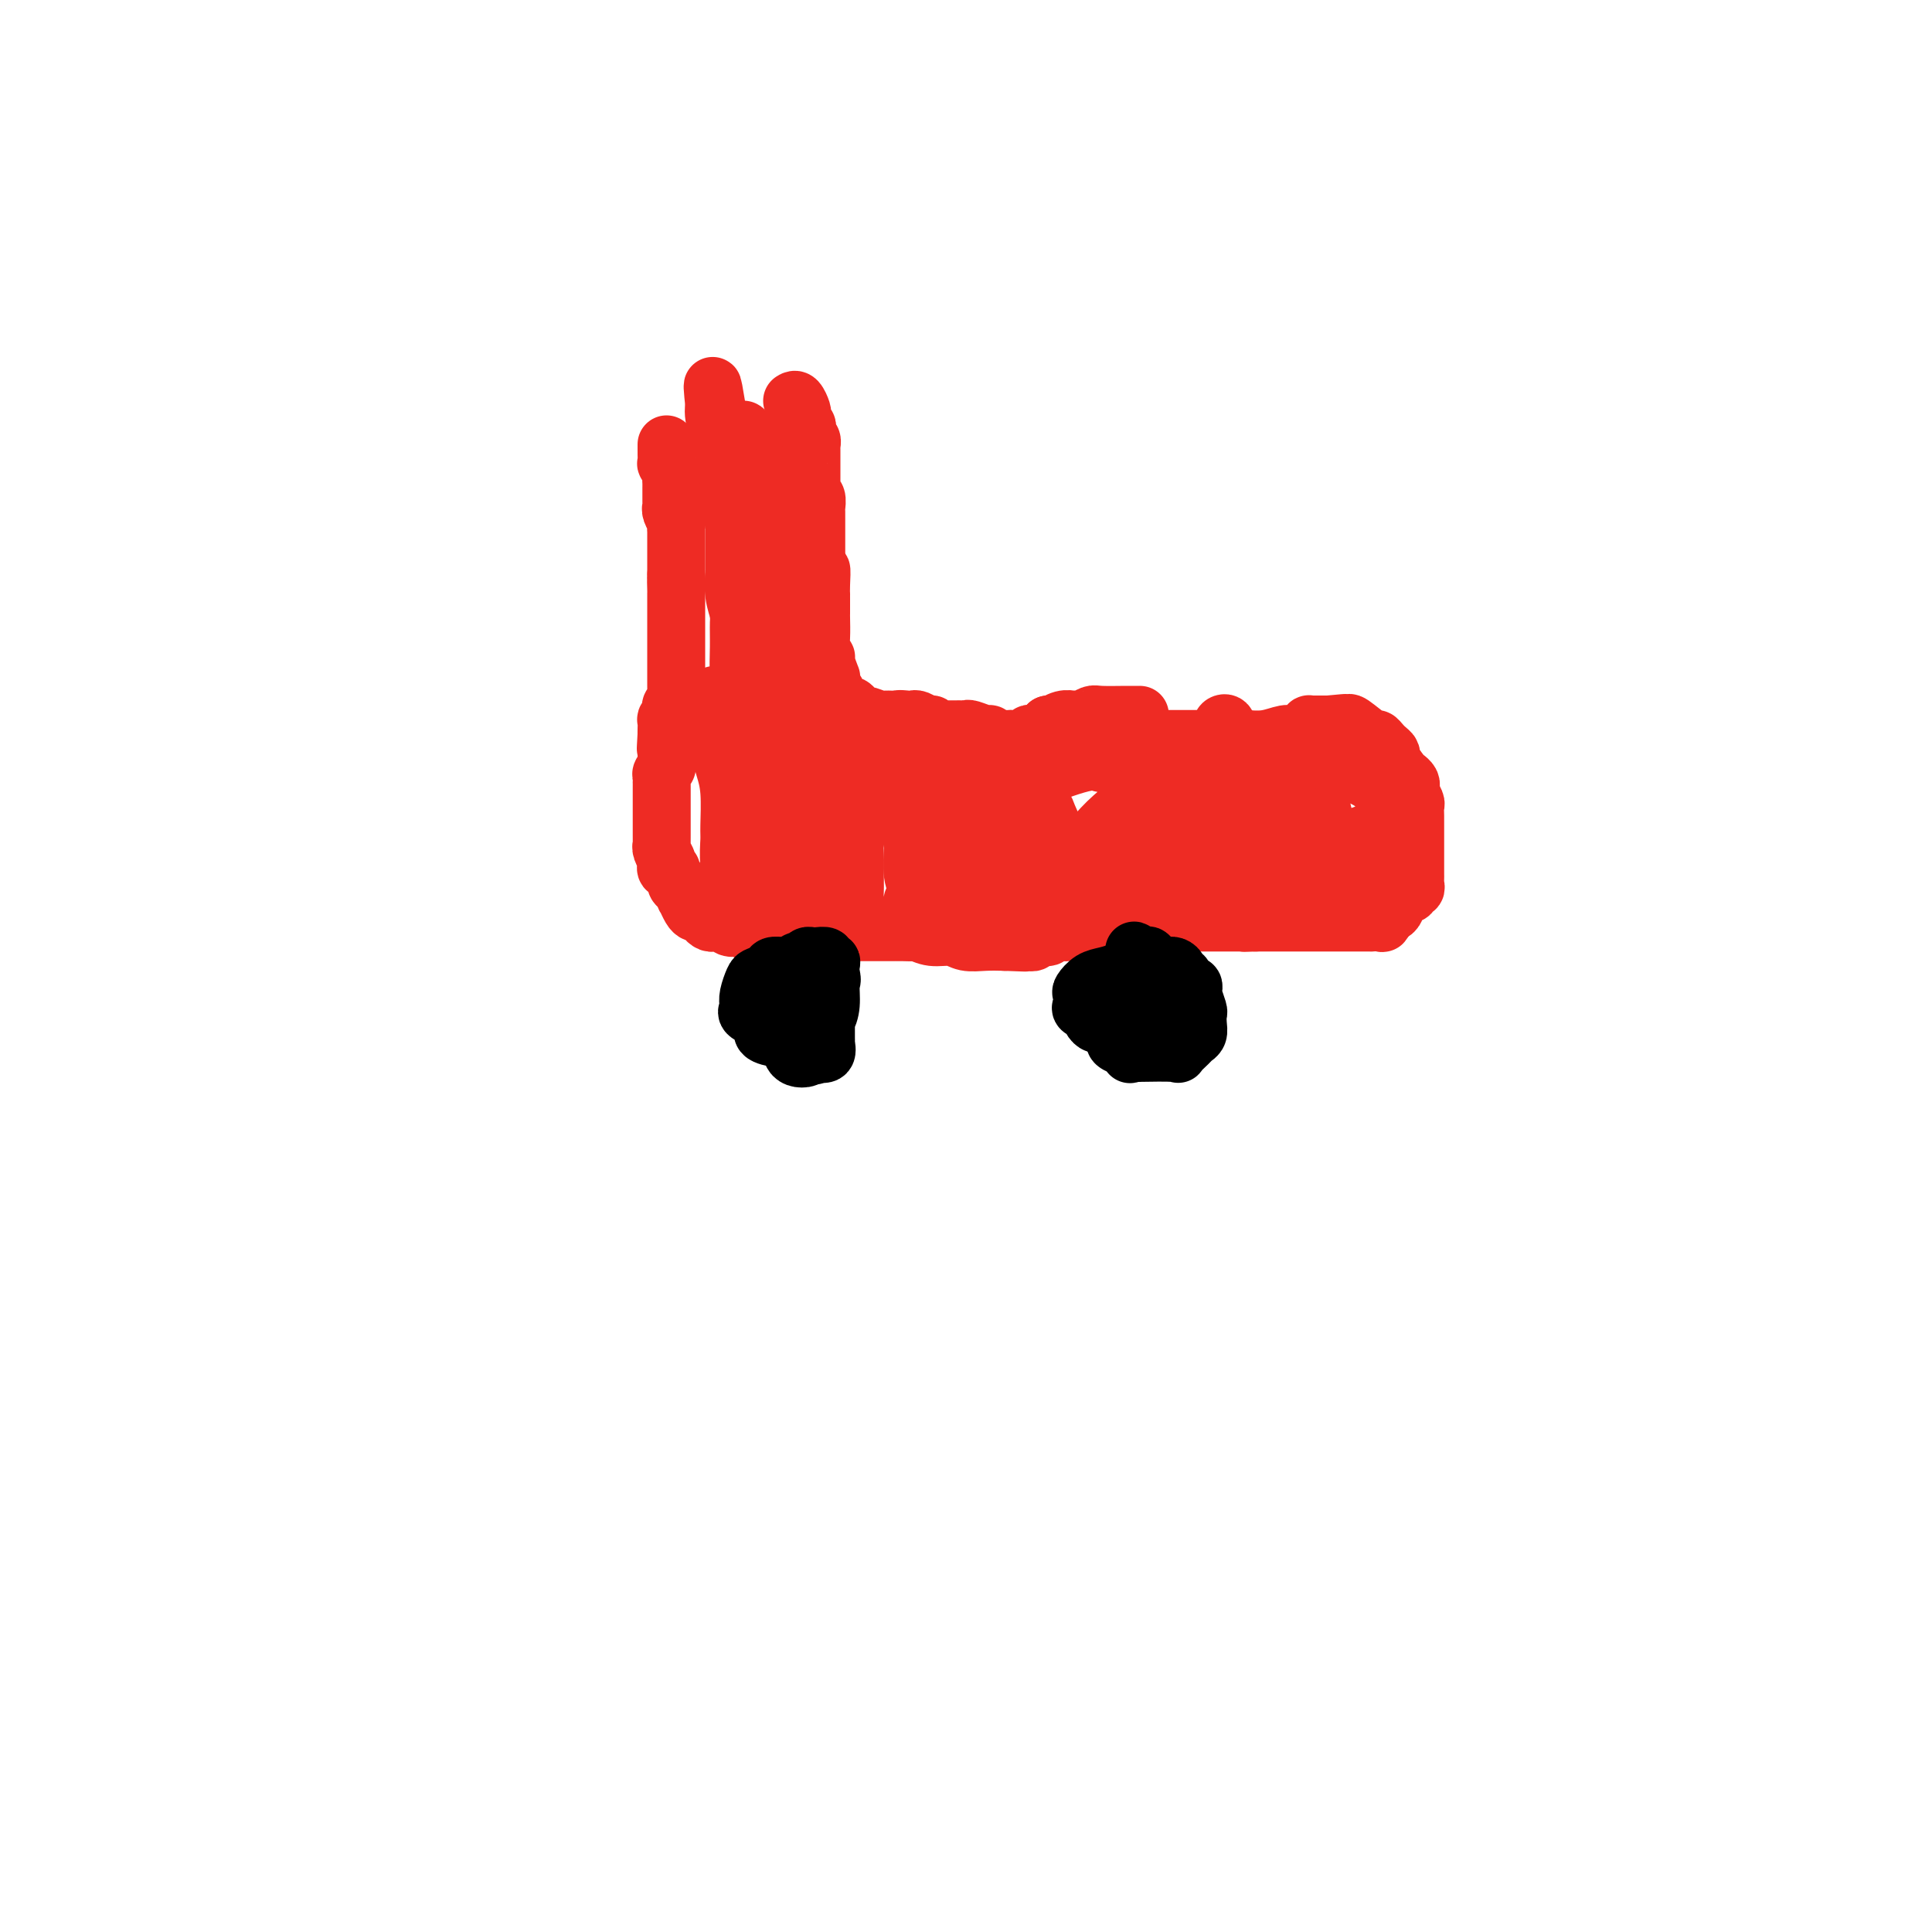 <svg viewBox='0 0 400 400' version='1.1' xmlns='http://www.w3.org/2000/svg' xmlns:xlink='http://www.w3.org/1999/xlink'><g fill='none' stroke='#EE2B24' stroke-width='12' stroke-linecap='round' stroke-linejoin='round'><path d='M138,92c0.002,0.374 0.004,0.748 0,1c-0.004,0.252 -0.015,0.382 0,1c0.015,0.618 0.057,1.723 0,2c-0.057,0.277 -0.211,-0.276 0,0c0.211,0.276 0.789,1.380 1,2c0.211,0.620 0.057,0.758 0,1c-0.057,0.242 -0.015,0.590 0,1c0.015,0.410 0.004,0.883 0,1c-0.004,0.117 -0.001,-0.122 0,0c0.001,0.122 0.001,0.607 0,1c-0.001,0.393 -0.001,0.696 0,1c0.001,0.304 0.004,0.610 0,1c-0.004,0.390 -0.015,0.864 0,1c0.015,0.136 0.057,-0.064 0,0c-0.057,0.064 -0.211,0.394 0,1c0.211,0.606 0.789,1.490 1,2c0.211,0.510 0.057,0.647 0,1c-0.057,0.353 -0.015,0.922 0,1c0.015,0.078 0.004,-0.333 0,0c-0.004,0.333 -0.001,1.412 0,2c0.001,0.588 0.000,0.686 0,1c-0.000,0.314 -0.000,0.845 0,1c0.000,0.155 0.000,-0.064 0,0c-0.000,0.064 -0.000,0.412 0,1c0.000,0.588 0.000,1.415 0,2c-0.000,0.585 -0.000,0.927 0,1c0.000,0.073 0.000,-0.122 0,0c-0.000,0.122 -0.000,0.561 0,1'/><path d='M140,119c0.309,4.299 0.083,1.547 0,1c-0.083,-0.547 -0.022,1.110 0,2c0.022,0.890 0.006,1.012 0,1c-0.006,-0.012 -0.002,-0.157 0,0c0.002,0.157 0.000,0.616 0,1c-0.000,0.384 -0.000,0.693 0,1c0.000,0.307 0.000,0.611 0,1c-0.000,0.389 -0.000,0.863 0,1c0.000,0.137 0.000,-0.065 0,0c-0.000,0.065 -0.000,0.395 0,1c0.000,0.605 0.000,1.486 0,2c-0.000,0.514 -0.000,0.663 0,1c0.000,0.337 0.000,0.864 0,1c-0.000,0.136 -0.000,-0.118 0,0c0.000,0.118 0.000,0.608 0,1c-0.000,0.392 -0.000,0.686 0,1c0.000,0.314 0.000,0.648 0,1c-0.000,0.352 -0.000,0.720 0,1c0.000,0.280 0.000,0.470 0,1c-0.000,0.530 -0.000,1.399 0,2c0.000,0.601 0.000,0.935 0,1c-0.000,0.065 -0.000,-0.137 0,0c0.000,0.137 0.001,0.614 0,1c-0.001,0.386 -0.004,0.681 0,1c0.004,0.319 0.015,0.663 0,1c-0.015,0.337 -0.056,0.667 0,1c0.056,0.333 0.207,0.668 0,1c-0.207,0.332 -0.774,0.662 -1,1c-0.226,0.338 -0.113,0.686 0,1c0.113,0.314 0.226,0.595 0,1c-0.226,0.405 -0.793,0.933 -1,1c-0.207,0.067 -0.056,-0.328 0,0c0.056,0.328 0.016,1.379 0,2c-0.016,0.621 -0.008,0.810 0,1'/><path d='M138,152c-0.309,5.344 -0.083,2.206 0,1c0.083,-1.206 0.022,-0.478 0,0c-0.022,0.478 -0.006,0.705 0,1c0.006,0.295 0.003,0.656 0,1c-0.003,0.344 -0.004,0.670 0,1c0.004,0.330 0.015,0.666 0,1c-0.015,0.334 -0.057,0.668 0,1c0.057,0.332 0.211,0.663 0,1c-0.211,0.337 -0.789,0.682 -1,1c-0.211,0.318 -0.057,0.610 0,1c0.057,0.390 0.015,0.877 0,1c-0.015,0.123 -0.004,-0.117 0,0c0.004,0.117 0.001,0.590 0,1c-0.001,0.410 -0.000,0.758 0,1c0.000,0.242 0.000,0.379 0,1c-0.000,0.621 -0.000,1.725 0,2c0.000,0.275 0.000,-0.281 0,0c-0.000,0.281 -0.000,1.399 0,2c0.000,0.601 0.000,0.685 0,1c-0.000,0.315 -0.000,0.863 0,1c0.000,0.137 0.000,-0.136 0,0c-0.000,0.136 -0.001,0.679 0,1c0.001,0.321 0.004,0.418 0,1c-0.004,0.582 -0.015,1.647 0,2c0.015,0.353 0.055,-0.007 0,0c-0.055,0.007 -0.207,0.379 0,1c0.207,0.621 0.772,1.490 1,2c0.228,0.510 0.118,0.661 0,1c-0.118,0.339 -0.243,0.864 0,1c0.243,0.136 0.853,-0.118 1,0c0.147,0.118 -0.168,0.609 0,1c0.168,0.391 0.818,0.682 1,1c0.182,0.318 -0.105,0.663 0,1c0.105,0.337 0.601,0.668 1,1c0.399,0.332 0.699,0.666 1,1'/><path d='M142,185c0.786,1.647 0.252,1.265 0,1c-0.252,-0.265 -0.221,-0.411 0,0c0.221,0.411 0.633,1.381 1,2c0.367,0.619 0.690,0.888 1,1c0.310,0.112 0.608,0.069 1,0c0.392,-0.069 0.878,-0.162 1,0c0.122,0.162 -0.122,0.578 0,1c0.122,0.422 0.609,0.849 1,1c0.391,0.151 0.686,0.027 1,0c0.314,-0.027 0.648,0.044 1,0c0.352,-0.044 0.723,-0.204 1,0c0.277,0.204 0.459,0.773 1,1c0.541,0.227 1.439,0.113 2,0c0.561,-0.113 0.783,-0.227 1,0c0.217,0.227 0.429,0.793 1,1c0.571,0.207 1.501,0.056 2,0c0.499,-0.056 0.568,-0.015 1,0c0.432,0.015 1.226,0.004 2,0c0.774,-0.004 1.529,-0.001 2,0c0.471,0.001 0.657,0.000 1,0c0.343,-0.000 0.844,-0.000 1,0c0.156,0.000 -0.034,0.000 0,0c0.034,-0.000 0.293,-0.000 1,0c0.707,0.000 1.864,-0.000 3,0c1.136,0.000 2.253,0.000 3,0c0.747,-0.000 1.124,-0.000 2,0c0.876,0.000 2.252,0.000 4,0c1.748,-0.000 3.867,-0.001 5,0c1.133,0.001 1.278,0.004 2,0c0.722,-0.004 2.021,-0.016 3,0c0.979,0.016 1.640,0.061 2,0c0.360,-0.061 0.420,-0.226 1,0c0.580,0.226 1.680,0.845 3,1c1.320,0.155 2.859,-0.154 4,0c1.141,0.154 1.884,0.772 3,1c1.116,0.228 2.605,0.065 4,0c1.395,-0.065 2.698,-0.033 4,0'/><path d='M208,195c8.006,0.309 2.523,0.083 1,0c-1.523,-0.083 0.916,-0.021 2,0c1.084,0.021 0.814,0.002 1,0c0.186,-0.002 0.827,0.015 1,0c0.173,-0.015 -0.123,-0.060 0,0c0.123,0.060 0.667,0.226 1,0c0.333,-0.226 0.457,-0.845 1,-1c0.543,-0.155 1.505,0.155 2,0c0.495,-0.155 0.522,-0.774 1,-1c0.478,-0.226 1.408,-0.061 2,0c0.592,0.061 0.848,0.016 1,0c0.152,-0.016 0.202,-0.004 1,0c0.798,0.004 2.345,0.001 3,0c0.655,-0.001 0.420,-0.000 1,0c0.580,0.000 1.977,0.000 3,0c1.023,-0.000 1.672,-0.000 2,0c0.328,0.000 0.335,0.000 1,0c0.665,-0.000 1.987,-0.000 3,0c1.013,0.000 1.718,0.000 2,0c0.282,-0.000 0.141,-0.000 0,0'/><path d='M164,83c0.312,-0.203 0.623,-0.405 1,0c0.377,0.405 0.819,1.418 1,2c0.181,0.582 0.100,0.733 0,1c-0.100,0.267 -0.219,0.649 0,1c0.219,0.351 0.777,0.673 1,1c0.223,0.327 0.112,0.661 0,1c-0.112,0.339 -0.226,0.682 0,1c0.226,0.318 0.793,0.610 1,1c0.207,0.390 0.056,0.878 0,1c-0.056,0.122 -0.015,-0.123 0,0c0.015,0.123 0.004,0.614 0,1c-0.004,0.386 -0.001,0.667 0,1c0.001,0.333 0.000,0.719 0,1c-0.000,0.281 -0.000,0.458 0,1c0.000,0.542 0.000,1.451 0,2c-0.000,0.549 -0.001,0.739 0,1c0.001,0.261 0.004,0.594 0,1c-0.004,0.406 -0.015,0.886 0,1c0.015,0.114 0.057,-0.139 0,0c-0.057,0.139 -0.211,0.671 0,1c0.211,0.329 0.789,0.455 1,1c0.211,0.545 0.057,1.509 0,2c-0.057,0.491 -0.015,0.508 0,1c0.015,0.492 0.004,1.459 0,2c-0.004,0.541 -0.001,0.656 0,1c0.001,0.344 0.000,0.917 0,1c-0.000,0.083 -0.000,-0.323 0,0c0.000,0.323 0.000,1.375 0,2c-0.000,0.625 -0.000,0.822 0,1c0.000,0.178 0.000,0.337 0,1c-0.000,0.663 -0.000,1.832 0,3'/><path d='M169,117c0.381,4.100 0.834,1.350 1,1c0.166,-0.350 0.044,1.699 0,3c-0.044,1.301 -0.012,1.854 0,2c0.012,0.146 0.003,-0.115 0,0c-0.003,0.115 -0.001,0.606 0,1c0.001,0.394 0.001,0.692 0,1c-0.001,0.308 -0.001,0.625 0,1c0.001,0.375 0.004,0.808 0,1c-0.004,0.192 -0.016,0.143 0,1c0.016,0.857 0.061,2.619 0,4c-0.061,1.381 -0.227,2.380 0,3c0.227,0.620 0.846,0.861 1,1c0.154,0.139 -0.156,0.174 0,1c0.156,0.826 0.778,2.441 1,3c0.222,0.559 0.046,0.063 0,0c-0.046,-0.063 0.040,0.308 0,1c-0.040,0.692 -0.207,1.706 0,2c0.207,0.294 0.787,-0.133 1,0c0.213,0.133 0.059,0.824 0,1c-0.059,0.176 -0.023,-0.164 0,0c0.023,0.164 0.035,0.833 0,1c-0.035,0.167 -0.115,-0.166 0,0c0.115,0.166 0.427,0.833 1,1c0.573,0.167 1.408,-0.167 2,0c0.592,0.167 0.940,0.833 1,1c0.060,0.167 -0.168,-0.165 0,0c0.168,0.165 0.731,0.829 1,1c0.269,0.171 0.243,-0.150 1,0c0.757,0.150 2.296,0.772 3,1c0.704,0.228 0.574,0.061 1,0c0.426,-0.061 1.407,-0.018 2,0c0.593,0.018 0.796,0.009 1,0'/><path d='M186,149c2.058,0.929 0.204,0.253 0,0c-0.204,-0.253 1.241,-0.083 2,0c0.759,0.083 0.833,0.079 1,0c0.167,-0.079 0.427,-0.231 1,0c0.573,0.231 1.459,0.847 2,1c0.541,0.153 0.735,-0.155 1,0c0.265,0.155 0.600,0.774 1,1c0.400,0.226 0.867,0.061 1,0c0.133,-0.061 -0.066,-0.016 0,0c0.066,0.016 0.397,0.003 1,0c0.603,-0.003 1.479,0.003 2,0c0.521,-0.003 0.689,-0.016 1,0c0.311,0.016 0.766,0.061 1,0c0.234,-0.061 0.248,-0.226 1,0c0.752,0.226 2.243,0.845 3,1c0.757,0.155 0.780,-0.155 1,0c0.220,0.155 0.635,0.773 1,1c0.365,0.227 0.679,0.062 1,0c0.321,-0.062 0.650,-0.020 1,0c0.350,0.020 0.723,0.019 1,0c0.277,-0.019 0.459,-0.057 1,0c0.541,0.057 1.441,0.208 2,0c0.559,-0.208 0.777,-0.777 1,-1c0.223,-0.223 0.452,-0.101 1,0c0.548,0.101 1.417,0.181 2,0c0.583,-0.181 0.881,-0.623 1,-1c0.119,-0.377 0.060,-0.688 0,-1'/><path d='M217,150c1.686,-0.403 0.900,0.088 1,0c0.100,-0.088 1.087,-0.755 2,-1c0.913,-0.245 1.754,-0.070 2,0c0.246,0.070 -0.103,0.033 0,0c0.103,-0.033 0.658,-0.061 1,0c0.342,0.061 0.473,0.213 1,0c0.527,-0.213 1.451,-0.789 2,-1c0.549,-0.211 0.722,-0.057 2,0c1.278,0.057 3.662,0.015 5,0c1.338,-0.015 1.629,-0.004 2,0c0.371,0.004 0.820,0.001 1,0c0.180,-0.001 0.090,-0.001 0,0'/><path d='M157,92c0.427,-0.046 0.854,-0.091 1,0c0.146,0.091 0.011,0.320 0,1c-0.011,0.680 0.100,1.811 0,3c-0.100,1.189 -0.413,2.435 0,4c0.413,1.565 1.550,3.450 2,6c0.450,2.550 0.212,5.765 0,7c-0.212,1.235 -0.398,0.490 0,2c0.398,1.510 1.378,5.277 2,8c0.622,2.723 0.885,4.403 1,6c0.115,1.597 0.084,3.109 0,4c-0.084,0.891 -0.219,1.159 0,2c0.219,0.841 0.791,2.253 1,3c0.209,0.747 0.053,0.828 0,1c-0.053,0.172 -0.003,0.436 0,1c0.003,0.564 -0.041,1.429 0,2c0.041,0.571 0.166,0.848 0,1c-0.166,0.152 -0.622,0.180 -1,0c-0.378,-0.180 -0.678,-0.566 -1,-1c-0.322,-0.434 -0.665,-0.916 -1,-1c-0.335,-0.084 -0.663,0.229 -1,-1c-0.337,-1.229 -0.682,-4.000 -1,-5c-0.318,-1.000 -0.607,-0.228 -1,-1c-0.393,-0.772 -0.890,-3.088 -1,-5c-0.110,-1.912 0.166,-3.420 0,-4c-0.166,-0.580 -0.776,-0.233 -1,-1c-0.224,-0.767 -0.064,-2.648 0,-4c0.064,-1.352 0.032,-2.176 0,-3'/><path d='M156,117c-0.155,-2.366 -0.041,-2.282 0,-3c0.041,-0.718 0.011,-2.237 0,-3c-0.011,-0.763 -0.003,-0.768 0,-1c0.003,-0.232 0.001,-0.690 0,-1c-0.001,-0.310 -0.000,-0.473 0,-1c0.000,-0.527 0.000,-1.420 0,-2c-0.000,-0.580 0.000,-0.848 0,-1c-0.000,-0.152 -0.000,-0.187 0,-1c0.000,-0.813 0.001,-2.402 0,-3c-0.001,-0.598 -0.004,-0.203 0,-1c0.004,-0.797 0.016,-2.786 0,-4c-0.016,-1.214 -0.061,-1.652 0,-2c0.061,-0.348 0.227,-0.606 0,-1c-0.227,-0.394 -0.845,-0.923 -1,-1c-0.155,-0.077 0.155,0.298 0,0c-0.155,-0.298 -0.775,-1.267 -1,-2c-0.225,-0.733 -0.056,-1.228 0,-1c0.056,0.228 0.000,1.181 0,2c-0.000,0.819 0.055,1.505 0,2c-0.055,0.495 -0.221,0.800 0,3c0.221,2.200 0.830,6.293 1,8c0.170,1.707 -0.098,1.026 0,2c0.098,0.974 0.562,3.604 1,6c0.438,2.396 0.849,4.558 1,6c0.151,1.442 0.040,2.163 0,4c-0.040,1.837 -0.011,4.791 0,8c0.011,3.209 0.003,6.672 0,8c-0.003,1.328 -0.001,0.522 0,2c0.001,1.478 0.000,5.239 0,9'/><path d='M157,149c0.464,10.637 0.126,7.730 0,7c-0.126,-0.730 -0.038,0.719 0,2c0.038,1.281 0.025,2.396 0,3c-0.025,0.604 -0.062,0.698 0,1c0.062,0.302 0.224,0.812 0,1c-0.224,0.188 -0.834,0.054 -1,0c-0.166,-0.054 0.113,-0.029 0,-1c-0.113,-0.971 -0.619,-2.940 -1,-6c-0.381,-3.060 -0.637,-7.213 -1,-10c-0.363,-2.787 -0.833,-4.208 -1,-6c-0.167,-1.792 -0.031,-3.955 0,-6c0.031,-2.045 -0.044,-3.971 0,-5c0.044,-1.029 0.208,-1.161 0,-2c-0.208,-0.839 -0.788,-2.386 -1,-4c-0.212,-1.614 -0.057,-3.296 0,-4c0.057,-0.704 0.015,-0.432 0,-1c-0.015,-0.568 -0.004,-1.977 0,-3c0.004,-1.023 0.001,-1.661 0,-2c-0.001,-0.339 0.001,-0.379 0,-1c-0.001,-0.621 -0.004,-1.824 0,-3c0.004,-1.176 0.015,-2.326 0,-3c-0.015,-0.674 -0.055,-0.870 0,-1c0.055,-0.130 0.207,-0.192 0,0c-0.207,0.192 -0.771,0.639 -1,0c-0.229,-0.639 -0.121,-2.362 0,-3c0.121,-0.638 0.257,-0.189 0,-1c-0.257,-0.811 -0.906,-2.880 -1,-4c-0.094,-1.120 0.367,-1.290 0,-3c-0.367,-1.710 -1.560,-4.960 -2,-7c-0.440,-2.040 -0.126,-2.868 0,-3c0.126,-0.132 0.063,0.434 0,1'/><path d='M148,85c-1.210,-11.183 0.263,-1.142 1,3c0.737,4.142 0.736,2.383 1,3c0.264,0.617 0.792,3.609 1,5c0.208,1.391 0.094,1.182 0,2c-0.094,0.818 -0.169,2.663 0,4c0.169,1.337 0.581,2.167 1,3c0.419,0.833 0.844,1.668 1,3c0.156,1.332 0.042,3.159 0,5c-0.042,1.841 -0.011,3.695 0,5c0.011,1.305 0.003,2.061 0,4c-0.003,1.939 -0.001,5.062 0,8c0.001,2.938 0.000,5.691 0,7c-0.000,1.309 -0.000,1.173 0,4c0.000,2.827 0.000,8.616 0,14c-0.000,5.384 -0.000,10.365 0,13c0.000,2.635 0.000,2.926 0,4c-0.000,1.074 -0.001,2.931 0,4c0.001,1.069 0.004,1.350 0,2c-0.004,0.650 -0.015,1.668 0,2c0.015,0.332 0.057,-0.022 0,0c-0.057,0.022 -0.212,0.418 0,1c0.212,0.582 0.793,1.348 1,2c0.207,0.652 0.041,1.189 0,1c-0.041,-0.189 0.044,-1.105 0,-2c-0.044,-0.895 -0.218,-1.768 0,-3c0.218,-1.232 0.829,-2.824 1,-4c0.171,-1.176 -0.098,-1.936 0,-4c0.098,-2.064 0.562,-5.432 1,-8c0.438,-2.568 0.849,-4.336 1,-6c0.151,-1.664 0.040,-3.223 0,-5c-0.040,-1.777 -0.011,-3.772 0,-6c0.011,-2.228 0.003,-4.690 0,-6c-0.003,-1.310 -0.001,-1.468 0,-2c0.001,-0.532 0.000,-1.438 0,-2c-0.000,-0.562 -0.000,-0.781 0,-1'/><path d='M157,135c0.509,-7.828 0.280,-3.398 0,-2c-0.280,1.398 -0.611,-0.237 -1,-1c-0.389,-0.763 -0.836,-0.656 -1,-1c-0.164,-0.344 -0.044,-1.140 0,-1c0.044,0.140 0.012,1.217 0,2c-0.012,0.783 -0.004,1.271 0,2c0.004,0.729 0.005,1.698 0,3c-0.005,1.302 -0.015,2.935 0,6c0.015,3.065 0.057,7.561 0,10c-0.057,2.439 -0.211,2.823 0,5c0.211,2.177 0.789,6.149 1,8c0.211,1.851 0.056,1.581 0,2c-0.056,0.419 -0.014,1.528 0,2c0.014,0.472 -0.001,0.309 0,1c0.001,0.691 0.016,2.238 0,3c-0.016,0.762 -0.065,0.739 0,1c0.065,0.261 0.242,0.806 0,1c-0.242,0.194 -0.905,0.036 -1,0c-0.095,-0.036 0.378,0.051 0,-1c-0.378,-1.051 -1.606,-3.241 -2,-4c-0.394,-0.759 0.048,-0.089 0,0c-0.048,0.089 -0.585,-0.403 -1,-2c-0.415,-1.597 -0.707,-4.298 -1,-7'/><path d='M151,162c-1.017,-3.337 -1.061,-5.681 -1,-7c0.061,-1.319 0.227,-1.614 0,-2c-0.227,-0.386 -0.845,-0.863 -1,-2c-0.155,-1.137 0.154,-2.933 0,-4c-0.154,-1.067 -0.770,-1.405 -1,-2c-0.230,-0.595 -0.073,-1.448 0,-1c0.073,0.448 0.062,2.195 0,3c-0.062,0.805 -0.174,0.667 0,2c0.174,1.333 0.635,4.137 1,6c0.365,1.863 0.633,2.786 1,4c0.367,1.214 0.834,2.719 1,5c0.166,2.281 0.031,5.339 0,7c-0.031,1.661 0.044,1.925 0,3c-0.044,1.075 -0.205,2.962 0,5c0.205,2.038 0.776,4.229 1,5c0.224,0.771 0.102,0.124 0,0c-0.102,-0.124 -0.182,0.276 0,0c0.182,-0.276 0.626,-1.228 1,-3c0.374,-1.772 0.678,-4.363 1,-6c0.322,-1.637 0.661,-2.318 1,-3'/><path d='M155,172c0.482,-2.692 0.185,-3.422 0,-5c-0.185,-1.578 -0.260,-4.005 0,-5c0.260,-0.995 0.853,-0.558 1,-1c0.147,-0.442 -0.154,-1.764 0,-3c0.154,-1.236 0.763,-2.386 1,-3c0.237,-0.614 0.101,-0.691 0,-1c-0.101,-0.309 -0.169,-0.850 0,-1c0.169,-0.150 0.573,0.091 1,0c0.427,-0.091 0.877,-0.514 1,-1c0.123,-0.486 -0.080,-1.037 0,-1c0.080,0.037 0.442,0.661 1,1c0.558,0.339 1.312,0.393 2,2c0.688,1.607 1.309,4.766 2,8c0.691,3.234 1.453,6.542 2,8c0.547,1.458 0.879,1.067 1,2c0.121,0.933 0.033,3.190 0,6c-0.033,2.810 -0.009,6.174 0,8c0.009,1.826 0.002,2.116 0,3c-0.002,0.884 -0.001,2.364 0,4c0.001,1.636 0.000,3.429 0,4c-0.000,0.571 -0.000,-0.079 0,0c0.000,0.079 0.000,0.887 0,0c-0.000,-0.887 -0.000,-3.469 0,-6c0.000,-2.531 0.000,-5.010 0,-7c-0.000,-1.990 -0.000,-3.492 0,-4c0.000,-0.508 0.000,-0.021 0,-1c-0.000,-0.979 -0.000,-3.422 0,-5c0.000,-1.578 0.000,-2.289 0,-3'/><path d='M167,171c0.000,-4.060 0.000,-1.210 0,-1c-0.000,0.210 -0.001,-2.221 0,-5c0.001,-2.779 0.004,-5.906 0,-7c-0.004,-1.094 -0.016,-0.154 0,0c0.016,0.154 0.061,-0.479 0,-1c-0.061,-0.521 -0.227,-0.931 0,-1c0.227,-0.069 0.845,0.203 1,1c0.155,0.797 -0.155,2.118 0,4c0.155,1.882 0.774,4.324 1,6c0.226,1.676 0.058,2.585 0,4c-0.058,1.415 -0.005,3.334 0,5c0.005,1.666 -0.036,3.077 0,4c0.036,0.923 0.150,1.358 0,2c-0.150,0.642 -0.565,1.493 -1,2c-0.435,0.507 -0.890,0.672 -1,1c-0.110,0.328 0.124,0.821 0,1c-0.124,0.179 -0.608,0.044 -1,0c-0.392,-0.044 -0.694,0.003 -1,0c-0.306,-0.003 -0.618,-0.055 -1,0c-0.382,0.055 -0.834,0.217 -1,0c-0.166,-0.217 -0.044,-0.814 0,-2c0.044,-1.186 0.011,-2.963 0,-5c-0.011,-2.037 0.000,-4.334 0,-6c-0.000,-1.666 -0.011,-2.701 0,-4c0.011,-1.299 0.044,-2.864 0,-4c-0.044,-1.136 -0.166,-1.844 0,-3c0.166,-1.156 0.619,-2.759 1,-4c0.381,-1.241 0.691,-2.121 1,-3'/><path d='M165,155c0.492,-5.267 0.720,-2.933 1,-2c0.280,0.933 0.610,0.466 1,0c0.390,-0.466 0.839,-0.931 1,-1c0.161,-0.069 0.033,0.257 0,0c-0.033,-0.257 0.029,-1.097 1,0c0.971,1.097 2.853,4.132 4,6c1.147,1.868 1.561,2.569 2,3c0.439,0.431 0.902,0.594 1,2c0.098,1.406 -0.170,4.057 0,6c0.170,1.943 0.778,3.179 1,4c0.222,0.821 0.060,1.227 0,2c-0.060,0.773 -0.016,1.913 0,3c0.016,1.087 0.005,2.123 0,3c-0.005,0.877 -0.006,1.597 0,2c0.006,0.403 0.017,0.490 0,1c-0.017,0.510 -0.061,1.442 0,2c0.061,0.558 0.228,0.741 0,1c-0.228,0.259 -0.849,0.595 -1,1c-0.151,0.405 0.170,0.880 0,1c-0.170,0.120 -0.830,-0.115 -1,0c-0.170,0.115 0.151,0.581 0,-1c-0.151,-1.581 -0.775,-5.209 -1,-7c-0.225,-1.791 -0.053,-1.746 0,-3c0.053,-1.254 -0.014,-3.807 0,-5c0.014,-1.193 0.110,-1.024 0,-2c-0.110,-0.976 -0.425,-3.095 0,-5c0.425,-1.905 1.591,-3.595 2,-4c0.409,-0.405 0.060,0.476 0,0c-0.060,-0.476 0.169,-2.310 1,-3c0.831,-0.690 2.264,-0.237 3,0c0.736,0.237 0.775,0.260 1,0c0.225,-0.260 0.638,-0.801 1,-1c0.362,-0.199 0.675,-0.057 1,0c0.325,0.057 0.663,0.028 1,0'/><path d='M184,158c1.306,-0.416 1.072,-0.955 2,0c0.928,0.955 3.019,3.406 4,4c0.981,0.594 0.851,-0.667 1,0c0.149,0.667 0.576,3.262 1,5c0.424,1.738 0.846,2.620 1,3c0.154,0.380 0.041,0.260 0,1c-0.041,0.740 -0.011,2.341 0,4c0.011,1.659 0.004,3.377 0,4c-0.004,0.623 -0.004,0.153 0,1c0.004,0.847 0.012,3.012 0,4c-0.012,0.988 -0.046,0.797 0,1c0.046,0.203 0.171,0.798 0,1c-0.171,0.202 -0.638,0.009 -1,0c-0.362,-0.009 -0.619,0.165 -1,0c-0.381,-0.165 -0.887,-0.668 -1,-1c-0.113,-0.332 0.166,-0.491 0,-1c-0.166,-0.509 -0.776,-1.367 -1,-3c-0.224,-1.633 -0.061,-4.041 0,-5c0.061,-0.959 0.020,-0.467 0,-1c-0.020,-0.533 -0.018,-2.089 0,-3c0.018,-0.911 0.054,-1.176 0,-2c-0.054,-0.824 -0.196,-2.206 0,-3c0.196,-0.794 0.731,-1.001 1,-1c0.269,0.001 0.271,0.210 1,0c0.729,-0.210 2.184,-0.841 3,-1c0.816,-0.159 0.992,0.152 1,0c0.008,-0.152 -0.151,-0.766 0,-1c0.151,-0.234 0.614,-0.087 1,0c0.386,0.087 0.696,0.113 1,0c0.304,-0.113 0.604,-0.364 1,1c0.396,1.364 0.890,4.345 1,6c0.110,1.655 -0.163,1.984 0,3c0.163,1.016 0.761,2.719 1,4c0.239,1.281 0.120,2.141 0,3'/><path d='M200,181c0.511,3.022 0.288,2.078 0,2c-0.288,-0.078 -0.640,0.711 -1,1c-0.360,0.289 -0.726,0.077 -1,0c-0.274,-0.077 -0.454,-0.021 -1,0c-0.546,0.021 -1.456,0.007 -2,0c-0.544,-0.007 -0.720,-0.005 -1,0c-0.280,0.005 -0.664,0.015 -1,0c-0.336,-0.015 -0.626,-0.055 -1,0c-0.374,0.055 -0.833,0.206 -1,0c-0.167,-0.206 -0.043,-0.768 0,-2c0.043,-1.232 0.003,-3.135 0,-6c-0.003,-2.865 0.029,-6.691 0,-8c-0.029,-1.309 -0.118,-0.102 1,-1c1.118,-0.898 3.444,-3.900 5,-5c1.556,-1.100 2.341,-0.296 3,0c0.659,0.296 1.190,0.084 2,0c0.810,-0.084 1.898,-0.040 3,0c1.102,0.040 2.216,0.077 3,0c0.784,-0.077 1.237,-0.267 2,0c0.763,0.267 1.837,0.992 3,2c1.163,1.008 2.417,2.300 3,3c0.583,0.700 0.496,0.807 1,2c0.504,1.193 1.599,3.470 2,5c0.401,1.530 0.109,2.312 0,3c-0.109,0.688 -0.035,1.283 0,2c0.035,0.717 0.031,1.555 0,2c-0.031,0.445 -0.089,0.498 0,1c0.089,0.502 0.324,1.455 0,2c-0.324,0.545 -1.207,0.682 -2,1c-0.793,0.318 -1.497,0.818 -2,1c-0.503,0.182 -0.806,0.045 -1,0c-0.194,-0.045 -0.280,0.002 -1,0c-0.720,-0.002 -2.074,-0.053 -3,0c-0.926,0.053 -1.425,0.210 -2,0c-0.575,-0.210 -1.226,-0.788 -2,-2c-0.774,-1.212 -1.670,-3.057 -2,-4c-0.330,-0.943 -0.094,-0.984 0,-2c0.094,-1.016 0.047,-3.008 0,-5'/><path d='M204,173c0.060,-2.971 1.210,-4.897 2,-6c0.790,-1.103 1.220,-1.381 2,-2c0.780,-0.619 1.911,-1.578 5,-3c3.089,-1.422 8.137,-3.309 11,-4c2.863,-0.691 3.541,-0.188 4,0c0.459,0.188 0.699,0.060 1,0c0.301,-0.060 0.663,-0.052 1,0c0.337,0.052 0.651,0.148 1,0c0.349,-0.148 0.735,-0.538 1,0c0.265,0.538 0.411,2.005 1,3c0.589,0.995 1.622,1.517 2,3c0.378,1.483 0.100,3.928 0,6c-0.100,2.072 -0.024,3.773 0,5c0.024,1.227 -0.006,1.980 0,3c0.006,1.020 0.048,2.305 0,3c-0.048,0.695 -0.186,0.799 0,1c0.186,0.201 0.694,0.499 0,1c-0.694,0.501 -2.591,1.205 -4,2c-1.409,0.795 -2.329,1.679 -3,2c-0.671,0.321 -1.095,0.077 -2,0c-0.905,-0.077 -2.293,0.012 -3,0c-0.707,-0.012 -0.732,-0.124 -1,0c-0.268,0.124 -0.777,0.485 -1,0c-0.223,-0.485 -0.159,-1.816 0,-2c0.159,-0.184 0.414,0.780 1,-1c0.586,-1.780 1.504,-6.305 4,-10c2.496,-3.695 6.571,-6.559 8,-8c1.429,-1.441 0.212,-1.458 1,-2c0.788,-0.542 3.580,-1.609 5,-2c1.420,-0.391 1.468,-0.106 2,0c0.532,0.106 1.547,0.034 2,0c0.453,-0.034 0.344,-0.028 1,0c0.656,0.028 2.076,0.079 3,0c0.924,-0.079 1.351,-0.289 2,0c0.649,0.289 1.521,1.078 2,2c0.479,0.922 0.565,1.978 1,3c0.435,1.022 1.217,2.011 2,3'/><path d='M255,170c0.629,1.754 0.702,3.139 1,5c0.298,1.861 0.823,4.198 1,5c0.177,0.802 0.008,0.070 0,1c-0.008,0.930 0.144,3.521 0,5c-0.144,1.479 -0.586,1.847 -1,2c-0.414,0.153 -0.802,0.091 -1,0c-0.198,-0.091 -0.208,-0.210 -1,0c-0.792,0.210 -2.368,0.749 -3,1c-0.632,0.251 -0.319,0.214 -1,0c-0.681,-0.214 -2.354,-0.607 -4,-2c-1.646,-1.393 -3.264,-3.788 -4,-5c-0.736,-1.212 -0.589,-1.242 -1,-2c-0.411,-0.758 -1.379,-2.243 -2,-4c-0.621,-1.757 -0.894,-3.785 -1,-5c-0.106,-1.215 -0.046,-1.617 0,-3c0.046,-1.383 0.076,-3.747 0,-5c-0.076,-1.253 -0.259,-1.393 0,-2c0.259,-0.607 0.959,-1.679 1,-2c0.041,-0.321 -0.576,0.110 1,0c1.576,-0.110 5.346,-0.761 7,-1c1.654,-0.239 1.191,-0.066 3,0c1.809,0.066 5.888,0.024 8,0c2.112,-0.024 2.255,-0.030 3,0c0.745,0.030 2.091,0.097 3,0c0.909,-0.097 1.382,-0.359 2,0c0.618,0.359 1.381,1.339 2,2c0.619,0.661 1.095,1.003 2,2c0.905,0.997 2.240,2.647 3,4c0.760,1.353 0.945,2.407 1,3c0.055,0.593 -0.018,0.723 0,1c0.018,0.277 0.129,0.701 0,1c-0.129,0.299 -0.499,0.472 -1,1c-0.501,0.528 -1.134,1.409 -2,2c-0.866,0.591 -1.964,0.890 -3,1c-1.036,0.110 -2.010,0.031 -3,0c-0.990,-0.031 -1.995,-0.016 -3,0'/><path d='M262,175c-2.264,0.520 -2.425,0.320 -3,0c-0.575,-0.320 -1.566,-0.761 -2,-1c-0.434,-0.239 -0.312,-0.278 -1,-1c-0.688,-0.722 -2.184,-2.128 -3,-3c-0.816,-0.872 -0.950,-1.211 -1,-2c-0.050,-0.789 -0.014,-2.029 0,-3c0.014,-0.971 0.008,-1.675 0,-3c-0.008,-1.325 -0.017,-3.272 0,-5c0.017,-1.728 0.061,-3.235 0,-4c-0.061,-0.765 -0.226,-0.786 0,-1c0.226,-0.214 0.844,-0.620 1,-1c0.156,-0.380 -0.151,-0.733 0,-1c0.151,-0.267 0.758,-0.447 1,0c0.242,0.447 0.117,1.520 0,2c-0.117,0.480 -0.228,0.366 0,1c0.228,0.634 0.794,2.015 1,3c0.206,0.985 0.051,1.574 0,2c-0.051,0.426 0.000,0.689 0,1c-0.000,0.311 -0.052,0.671 0,1c0.052,0.329 0.206,0.627 0,1c-0.206,0.373 -0.773,0.821 -1,1c-0.227,0.179 -0.113,0.090 0,0'/><path d='M234,154c-0.072,-0.423 -0.145,-0.845 0,-1c0.145,-0.155 0.507,-0.041 1,0c0.493,0.041 1.115,0.011 3,0c1.885,-0.011 5.031,-0.003 6,0c0.969,0.003 -0.239,0.001 0,0c0.239,-0.001 1.924,-0.000 3,0c1.076,0.000 1.542,0.000 2,0c0.458,-0.000 0.908,-0.000 2,0c1.092,0.000 2.826,0.001 4,0c1.174,-0.001 1.788,-0.004 2,0c0.212,0.004 0.020,0.016 0,0c-0.020,-0.016 0.131,-0.060 1,0c0.869,0.060 2.457,0.222 4,0c1.543,-0.222 3.039,-0.830 4,-1c0.961,-0.170 1.385,0.098 2,0c0.615,-0.098 1.422,-0.562 2,-1c0.578,-0.438 0.928,-0.849 1,-1c0.072,-0.151 -0.136,-0.040 0,0c0.136,0.040 0.614,0.011 1,0c0.386,-0.011 0.681,-0.003 1,0c0.319,0.003 0.663,0.001 1,0c0.337,-0.001 0.669,-0.000 1,0'/><path d='M275,150c6.520,-0.620 2.321,-0.169 1,0c-1.321,0.169 0.235,0.057 1,0c0.765,-0.057 0.740,-0.058 1,0c0.260,0.058 0.805,0.176 1,0c0.195,-0.176 0.041,-0.647 1,0c0.959,0.647 3.032,2.411 4,3c0.968,0.589 0.832,0.001 1,0c0.168,-0.001 0.640,0.585 1,1c0.360,0.415 0.607,0.661 1,1c0.393,0.339 0.932,0.773 1,1c0.068,0.227 -0.335,0.246 0,1c0.335,0.754 1.409,2.242 2,3c0.591,0.758 0.698,0.784 1,1c0.302,0.216 0.799,0.620 1,1c0.201,0.380 0.106,0.734 0,1c-0.106,0.266 -0.225,0.443 0,1c0.225,0.557 0.792,1.495 1,2c0.208,0.505 0.056,0.577 0,1c-0.056,0.423 -0.015,1.199 0,2c0.015,0.801 0.004,1.628 0,2c-0.004,0.372 -0.001,0.287 0,1c0.001,0.713 0.000,2.222 0,3c-0.000,0.778 0.000,0.824 0,1c-0.000,0.176 -0.000,0.481 0,1c0.000,0.519 0.001,1.253 0,2c-0.001,0.747 -0.005,1.506 0,2c0.005,0.494 0.017,0.724 0,1c-0.017,0.276 -0.064,0.598 0,1c0.064,0.402 0.238,0.885 0,1c-0.238,0.115 -0.890,-0.137 -1,0c-0.110,0.137 0.321,0.663 0,1c-0.321,0.337 -1.393,0.485 -2,1c-0.607,0.515 -0.750,1.396 -1,2c-0.250,0.604 -0.606,0.932 -1,1c-0.394,0.068 -0.827,-0.123 -1,0c-0.173,0.123 -0.087,0.562 0,1'/><path d='M287,190c-1.032,1.464 -0.611,1.124 -1,1c-0.389,-0.124 -1.588,-0.033 -2,0c-0.412,0.033 -0.036,0.009 0,0c0.036,-0.009 -0.268,-0.002 -1,0c-0.732,0.002 -1.891,0.001 -3,0c-1.109,-0.001 -2.167,-0.000 -3,0c-0.833,0.000 -1.442,0.000 -2,0c-0.558,-0.000 -1.067,-0.000 -2,0c-0.933,0.000 -2.292,0.000 -3,0c-0.708,-0.000 -0.765,-0.000 -1,0c-0.235,0.000 -0.649,0.000 -1,0c-0.351,-0.000 -0.639,-0.000 -1,0c-0.361,0.000 -0.793,0.000 -1,0c-0.207,-0.000 -0.188,-0.000 -1,0c-0.812,0.000 -2.455,0.000 -3,0c-0.545,-0.000 0.007,-0.000 0,0c-0.007,0.000 -0.573,0.000 -1,0c-0.427,-0.000 -0.713,-0.000 -1,0'/><path d='M260,191c-4.344,0.155 -1.703,0.041 -1,0c0.703,-0.041 -0.533,-0.011 -2,0c-1.467,0.011 -3.167,0.003 -4,0c-0.833,-0.003 -0.801,-0.001 -1,0c-0.199,0.001 -0.630,-0.000 -1,0c-0.370,0.000 -0.677,0.001 -1,0c-0.323,-0.001 -0.660,-0.003 -1,0c-0.340,0.003 -0.683,0.011 -1,0c-0.317,-0.011 -0.609,-0.042 -1,0c-0.391,0.042 -0.881,0.156 -1,0c-0.119,-0.156 0.132,-0.581 0,-1c-0.132,-0.419 -0.648,-0.831 -1,-1c-0.352,-0.169 -0.539,-0.094 -1,0c-0.461,0.094 -1.195,0.207 -2,0c-0.805,-0.207 -1.680,-0.735 -2,-1c-0.320,-0.265 -0.086,-0.267 0,0c0.086,0.267 0.023,0.803 0,1c-0.023,0.197 -0.007,0.056 0,0c0.007,-0.056 0.003,-0.028 0,0'/><path d='M243,179c-0.128,-0.874 -0.256,-1.748 0,-2c0.256,-0.252 0.897,0.116 1,0c0.103,-0.116 -0.331,-0.718 0,-2c0.331,-1.282 1.427,-3.244 2,-4c0.573,-0.756 0.624,-0.307 2,-1c1.376,-0.693 4.079,-2.527 6,-4c1.921,-1.473 3.061,-2.583 4,-3c0.939,-0.417 1.676,-0.140 4,-1c2.324,-0.860 6.233,-2.857 8,-4c1.767,-1.143 1.390,-1.431 2,-2c0.610,-0.569 2.205,-1.421 3,-2c0.795,-0.579 0.790,-0.887 1,-1c0.210,-0.113 0.634,-0.030 1,0c0.366,0.030 0.675,0.008 1,0c0.325,-0.008 0.667,-0.001 1,0c0.333,0.001 0.656,-0.004 1,0c0.344,0.004 0.709,0.017 1,0c0.291,-0.017 0.509,-0.066 1,1c0.491,1.066 1.256,3.245 2,5c0.744,1.755 1.468,3.086 2,4c0.532,0.914 0.872,1.412 1,2c0.128,0.588 0.045,1.267 0,2c-0.045,0.733 -0.050,1.519 0,2c0.050,0.481 0.155,0.657 0,1c-0.155,0.343 -0.572,0.852 -1,1c-0.428,0.148 -0.868,-0.065 -1,0c-0.132,0.065 0.043,0.410 -1,1c-1.043,0.590 -3.304,1.426 -6,2c-2.696,0.574 -5.826,0.886 -7,1c-1.174,0.114 -0.393,0.031 -1,0c-0.607,-0.031 -2.602,-0.009 -4,0c-1.398,0.009 -2.199,0.004 -3,0'/><path d='M263,175c-3.939,0.669 -1.788,-0.158 -1,-1c0.788,-0.842 0.212,-1.700 0,-2c-0.212,-0.300 -0.060,-0.041 0,-1c0.060,-0.959 0.026,-3.135 0,-4c-0.026,-0.865 -0.045,-0.418 0,-1c0.045,-0.582 0.155,-2.194 0,-3c-0.155,-0.806 -0.573,-0.806 0,-1c0.573,-0.194 2.139,-0.582 4,-1c1.861,-0.418 4.017,-0.867 5,-1c0.983,-0.133 0.792,0.048 2,0c1.208,-0.048 3.816,-0.326 6,0c2.184,0.326 3.943,1.256 5,2c1.057,0.744 1.411,1.303 2,2c0.589,0.697 1.412,1.533 2,2c0.588,0.467 0.942,0.567 1,1c0.058,0.433 -0.179,1.200 0,2c0.179,0.800 0.773,1.634 1,3c0.227,1.366 0.085,3.265 0,4c-0.085,0.735 -0.113,0.306 0,1c0.113,0.694 0.367,2.512 0,4c-0.367,1.488 -1.355,2.646 -2,3c-0.645,0.354 -0.947,-0.097 -4,0c-3.053,0.097 -8.859,0.742 -12,1c-3.141,0.258 -3.619,0.129 -4,0c-0.381,-0.129 -0.665,-0.258 -3,-1c-2.335,-0.742 -6.721,-2.098 -10,-3c-3.279,-0.902 -5.452,-1.352 -7,-2c-1.548,-0.648 -2.471,-1.495 -3,-2c-0.529,-0.505 -0.663,-0.669 -1,-1c-0.337,-0.331 -0.878,-0.829 -1,-1c-0.122,-0.171 0.175,-0.015 0,0c-0.175,0.015 -0.820,-0.111 -1,-1c-0.180,-0.889 0.106,-2.539 0,-3c-0.106,-0.461 -0.603,0.269 1,0c1.603,-0.269 5.306,-1.536 8,-2c2.694,-0.464 4.379,-0.125 6,0c1.621,0.125 3.177,0.036 5,0c1.823,-0.036 3.911,-0.018 6,0'/><path d='M268,169c4.657,-0.160 3.300,0.439 3,1c-0.300,0.561 0.458,1.083 1,1c0.542,-0.083 0.870,-0.769 1,0c0.130,0.769 0.064,2.995 0,4c-0.064,1.005 -0.127,0.790 0,1c0.127,0.210 0.442,0.847 0,2c-0.442,1.153 -1.643,2.823 -2,4c-0.357,1.177 0.129,1.862 -2,2c-2.129,0.138 -6.874,-0.270 -12,0c-5.126,0.270 -10.632,1.219 -18,0c-7.368,-1.219 -16.598,-4.604 -21,-6c-4.402,-1.396 -3.974,-0.801 -8,-2c-4.026,-1.199 -12.504,-4.191 -16,-5c-3.496,-0.809 -2.009,0.566 -3,0c-0.991,-0.566 -4.462,-3.073 -6,-4c-1.538,-0.927 -1.145,-0.276 -1,0c0.145,0.276 0.043,0.175 0,0c-0.043,-0.175 -0.026,-0.425 0,-1c0.026,-0.575 0.060,-1.474 0,-2c-0.060,-0.526 -0.214,-0.678 0,-1c0.214,-0.322 0.795,-0.814 2,-1c1.205,-0.186 3.034,-0.068 4,0c0.966,0.068 1.071,0.085 4,1c2.929,0.915 8.684,2.729 14,5c5.316,2.271 10.195,5.000 13,7c2.805,2.000 3.537,3.270 4,4c0.463,0.730 0.656,0.922 1,2c0.344,1.078 0.840,3.044 1,4c0.160,0.956 -0.017,0.901 0,1c0.017,0.099 0.227,0.352 0,1c-0.227,0.648 -0.893,1.692 -1,2c-0.107,0.308 0.343,-0.120 -1,0c-1.343,0.120 -4.478,0.789 -8,1c-3.522,0.211 -7.430,-0.035 -10,0c-2.570,0.035 -3.802,0.349 -6,0c-2.198,-0.349 -5.361,-1.363 -7,-2c-1.639,-0.637 -1.754,-0.896 -2,-1c-0.246,-0.104 -0.623,-0.052 -1,0'/><path d='M191,187c-4.031,-0.646 -1.108,-0.762 0,-1c1.108,-0.238 0.400,-0.600 0,-1c-0.400,-0.400 -0.492,-0.838 0,-1c0.492,-0.162 1.569,-0.046 2,0c0.431,0.046 0.215,0.023 0,0'/></g>
<g fill='none' stroke='#000000' stroke-width='12' stroke-linecap='round' stroke-linejoin='round'><path d='M168,206c0.089,0.009 0.178,0.018 0,0c-0.178,-0.018 -0.622,-0.063 -1,0c-0.378,0.063 -0.689,0.235 -1,0c-0.311,-0.235 -0.620,-0.876 -1,-1c-0.380,-0.124 -0.830,0.269 -1,0c-0.170,-0.269 -0.060,-1.201 0,-2c0.060,-0.799 0.072,-1.467 0,-2c-0.072,-0.533 -0.227,-0.931 0,-1c0.227,-0.069 0.835,0.192 1,0c0.165,-0.192 -0.112,-0.836 0,-1c0.112,-0.164 0.612,0.151 1,0c0.388,-0.151 0.663,-0.769 1,-1c0.337,-0.231 0.735,-0.077 1,0c0.265,0.077 0.397,0.075 1,0c0.603,-0.075 1.678,-0.223 2,0c0.322,0.223 -0.110,0.817 0,1c0.110,0.183 0.761,-0.044 1,0c0.239,0.044 0.064,0.358 0,1c-0.064,0.642 -0.018,1.612 0,2c0.018,0.388 0.009,0.194 0,0'/><path d='M172,202c0.452,0.879 0.083,1.076 0,2c-0.083,0.924 0.119,2.573 0,4c-0.119,1.427 -0.558,2.631 -1,3c-0.442,0.369 -0.887,-0.097 -1,0c-0.113,0.097 0.107,0.758 0,1c-0.107,0.242 -0.539,0.066 -1,0c-0.461,-0.066 -0.950,-0.021 -1,0c-0.050,0.021 0.338,0.017 0,0c-0.338,-0.017 -1.401,-0.046 -2,0c-0.599,0.046 -0.735,0.168 -1,0c-0.265,-0.168 -0.660,-0.627 -1,-1c-0.340,-0.373 -0.626,-0.659 -1,-1c-0.374,-0.341 -0.836,-0.736 -1,-1c-0.164,-0.264 -0.028,-0.396 0,-1c0.028,-0.604 -0.051,-1.678 0,-2c0.051,-0.322 0.231,0.109 0,0c-0.231,-0.109 -0.875,-0.758 -1,-1c-0.125,-0.242 0.268,-0.079 1,0c0.732,0.079 1.803,0.072 2,0c0.197,-0.072 -0.480,-0.208 0,0c0.480,0.208 2.117,0.761 3,1c0.883,0.239 1.011,0.163 1,0c-0.011,-0.163 -0.161,-0.412 0,0c0.161,0.412 0.631,1.484 1,2c0.369,0.516 0.635,0.475 1,1c0.365,0.525 0.830,1.615 1,2c0.170,0.385 0.045,0.067 0,0c-0.045,-0.067 -0.011,0.119 0,1c0.011,0.881 -0.003,2.457 0,3c0.003,0.543 0.021,0.053 0,0c-0.021,-0.053 -0.083,0.332 0,1c0.083,0.668 0.309,1.619 0,2c-0.309,0.381 -1.155,0.190 -2,0'/><path d='M169,218c-0.545,1.098 -0.906,0.344 -1,0c-0.094,-0.344 0.081,-0.277 0,0c-0.081,0.277 -0.418,0.765 -1,1c-0.582,0.235 -1.408,0.218 -2,0c-0.592,-0.218 -0.950,-0.638 -1,-1c-0.050,-0.362 0.207,-0.667 0,-1c-0.207,-0.333 -0.879,-0.696 -1,-1c-0.121,-0.304 0.307,-0.550 0,-1c-0.307,-0.450 -1.350,-1.104 -2,-2c-0.650,-0.896 -0.906,-2.034 -1,-3c-0.094,-0.966 -0.026,-1.760 0,-2c0.026,-0.240 0.010,0.075 0,0c-0.010,-0.075 -0.014,-0.541 0,-1c0.014,-0.459 0.045,-0.912 0,-1c-0.045,-0.088 -0.166,0.188 0,0c0.166,-0.188 0.619,-0.839 1,-1c0.381,-0.161 0.690,0.167 1,0c0.310,-0.167 0.622,-0.829 1,-1c0.378,-0.171 0.822,0.150 1,0c0.178,-0.150 0.089,-0.770 0,-1c-0.089,-0.230 -0.178,-0.072 0,0c0.178,0.072 0.622,0.056 1,0c0.378,-0.056 0.689,-0.151 1,0c0.311,0.151 0.622,0.550 1,1c0.378,0.450 0.823,0.951 1,1c0.177,0.049 0.086,-0.353 0,0c-0.086,0.353 -0.167,1.460 0,2c0.167,0.540 0.581,0.512 1,1c0.419,0.488 0.844,1.493 1,2c0.156,0.507 0.042,0.517 0,1c-0.042,0.483 -0.011,1.438 0,2c0.011,0.562 0.003,0.732 0,1c-0.003,0.268 -0.002,0.634 0,1'/><path d='M170,215c0.742,1.856 -0.404,0.497 -1,0c-0.596,-0.497 -0.644,-0.133 -1,0c-0.356,0.133 -1.022,0.033 -2,0c-0.978,-0.033 -2.269,-0.001 -3,0c-0.731,0.001 -0.901,-0.031 -1,0c-0.099,0.031 -0.128,0.124 -1,0c-0.872,-0.124 -2.587,-0.467 -3,-1c-0.413,-0.533 0.477,-1.258 0,-2c-0.477,-0.742 -2.321,-1.502 -3,-2c-0.679,-0.498 -0.194,-0.735 0,-1c0.194,-0.265 0.097,-0.557 0,-1c-0.097,-0.443 -0.196,-1.037 0,-2c0.196,-0.963 0.685,-2.297 1,-3c0.315,-0.703 0.455,-0.777 1,-1c0.545,-0.223 1.494,-0.596 2,-1c0.506,-0.404 0.570,-0.838 1,-1c0.430,-0.162 1.227,-0.050 2,0c0.773,0.050 1.521,0.040 2,0c0.479,-0.040 0.688,-0.108 1,0c0.312,0.108 0.729,0.393 1,0c0.271,-0.393 0.398,-1.462 1,-1c0.602,0.462 1.678,2.455 2,3c0.322,0.545 -0.110,-0.360 0,0c0.110,0.360 0.762,1.984 1,3c0.238,1.016 0.063,1.424 0,2c-0.063,0.576 -0.015,1.321 0,2c0.015,0.679 -0.003,1.292 0,2c0.003,0.708 0.029,1.510 0,2c-0.029,0.490 -0.111,0.667 0,1c0.111,0.333 0.414,0.820 0,1c-0.414,0.180 -1.547,0.051 -2,0c-0.453,-0.051 -0.227,-0.026 0,0'/><path d='M235,204c-0.000,-0.900 -0.000,-1.799 0,-2c0.000,-0.201 0.001,0.297 0,0c-0.001,-0.297 -0.002,-1.387 0,-2c0.002,-0.613 0.008,-0.748 0,-1c-0.008,-0.252 -0.028,-0.620 0,-1c0.028,-0.380 0.105,-0.771 0,-1c-0.105,-0.229 -0.393,-0.296 0,0c0.393,0.296 1.468,0.954 2,1c0.532,0.046 0.520,-0.519 1,0c0.480,0.519 1.453,2.123 2,3c0.547,0.877 0.668,1.026 1,1c0.332,-0.026 0.873,-0.228 1,0c0.127,0.228 -0.162,0.886 0,1c0.162,0.114 0.776,-0.317 1,0c0.224,0.317 0.059,1.381 0,2c-0.059,0.619 -0.013,0.794 0,1c0.013,0.206 -0.007,0.445 0,1c0.007,0.555 0.041,1.428 0,2c-0.041,0.572 -0.155,0.844 0,1c0.155,0.156 0.580,0.196 0,1c-0.580,0.804 -2.166,2.373 -3,3c-0.834,0.627 -0.917,0.314 -1,0'/><path d='M239,214c-0.656,1.237 -0.295,0.331 -1,0c-0.705,-0.331 -2.477,-0.087 -3,0c-0.523,0.087 0.203,0.015 0,0c-0.203,-0.015 -1.335,0.025 -2,0c-0.665,-0.025 -0.862,-0.115 -1,0c-0.138,0.115 -0.217,0.434 -1,0c-0.783,-0.434 -2.270,-1.622 -3,-2c-0.730,-0.378 -0.703,0.055 -1,0c-0.297,-0.055 -0.916,-0.596 -1,-1c-0.084,-0.404 0.368,-0.671 0,-1c-0.368,-0.329 -1.558,-0.722 -2,-1c-0.442,-0.278 -0.138,-0.442 0,-1c0.138,-0.558 0.110,-1.511 0,-2c-0.110,-0.489 -0.301,-0.513 0,-1c0.301,-0.487 1.093,-1.437 2,-2c0.907,-0.563 1.927,-0.739 3,-1c1.073,-0.261 2.199,-0.606 3,-1c0.801,-0.394 1.276,-0.835 2,-1c0.724,-0.165 1.696,-0.054 3,0c1.304,0.054 2.941,0.051 4,0c1.059,-0.051 1.540,-0.149 2,0c0.460,0.149 0.897,0.547 1,1c0.103,0.453 -0.130,0.962 0,1c0.130,0.038 0.622,-0.395 1,0c0.378,0.395 0.641,1.619 1,2c0.359,0.381 0.814,-0.082 1,0c0.186,0.082 0.102,0.707 0,1c-0.102,0.293 -0.223,0.253 0,1c0.223,0.747 0.788,2.280 1,3c0.212,0.720 0.069,0.625 0,1c-0.069,0.375 -0.065,1.218 0,2c0.065,0.782 0.191,1.502 0,2c-0.191,0.498 -0.700,0.774 -1,1c-0.300,0.226 -0.390,0.401 -1,1c-0.610,0.599 -1.741,1.623 -2,2c-0.259,0.377 0.355,0.108 -1,0c-1.355,-0.108 -4.677,-0.054 -8,0'/><path d='M235,218c-2.054,0.512 -1.190,0.292 -1,0c0.190,-0.292 -0.293,-0.656 -1,-1c-0.707,-0.344 -1.638,-0.669 -2,-1c-0.362,-0.331 -0.153,-0.667 0,-1c0.153,-0.333 0.252,-0.663 0,-1c-0.252,-0.337 -0.853,-0.682 -1,-1c-0.147,-0.318 0.160,-0.609 0,-1c-0.160,-0.391 -0.788,-0.882 -1,-1c-0.212,-0.118 -0.008,0.136 0,0c0.008,-0.136 -0.180,-0.663 0,-1c0.180,-0.337 0.727,-0.482 1,-1c0.273,-0.518 0.272,-1.407 1,-2c0.728,-0.593 2.187,-0.891 3,-1c0.813,-0.109 0.981,-0.029 1,0c0.019,0.029 -0.111,0.008 0,0c0.111,-0.008 0.463,-0.003 1,0c0.537,0.003 1.258,0.004 2,0c0.742,-0.004 1.504,-0.013 2,0c0.496,0.013 0.725,0.049 1,0c0.275,-0.049 0.595,-0.182 1,0c0.405,0.182 0.893,0.678 1,1c0.107,0.322 -0.167,0.471 0,1c0.167,0.529 0.777,1.438 1,2c0.223,0.562 0.060,0.777 0,1c-0.060,0.223 -0.016,0.455 0,1c0.016,0.545 0.004,1.404 0,2c-0.004,0.596 -0.001,0.930 0,1c0.001,0.070 -0.001,-0.125 0,0c0.001,0.125 0.004,0.569 0,1c-0.004,0.431 -0.016,0.847 0,1c0.016,0.153 0.060,0.041 0,0c-0.060,-0.041 -0.223,-0.011 -1,0c-0.777,0.011 -2.167,0.003 -3,0c-0.833,-0.003 -1.109,-0.001 -2,0c-0.891,0.001 -2.397,0.000 -3,0c-0.603,-0.000 -0.301,-0.000 0,0'/><path d='M235,217c-1.622,0.000 -1.178,0.000 -1,0c0.178,0.000 0.089,0.000 0,0'/></g>
</svg>